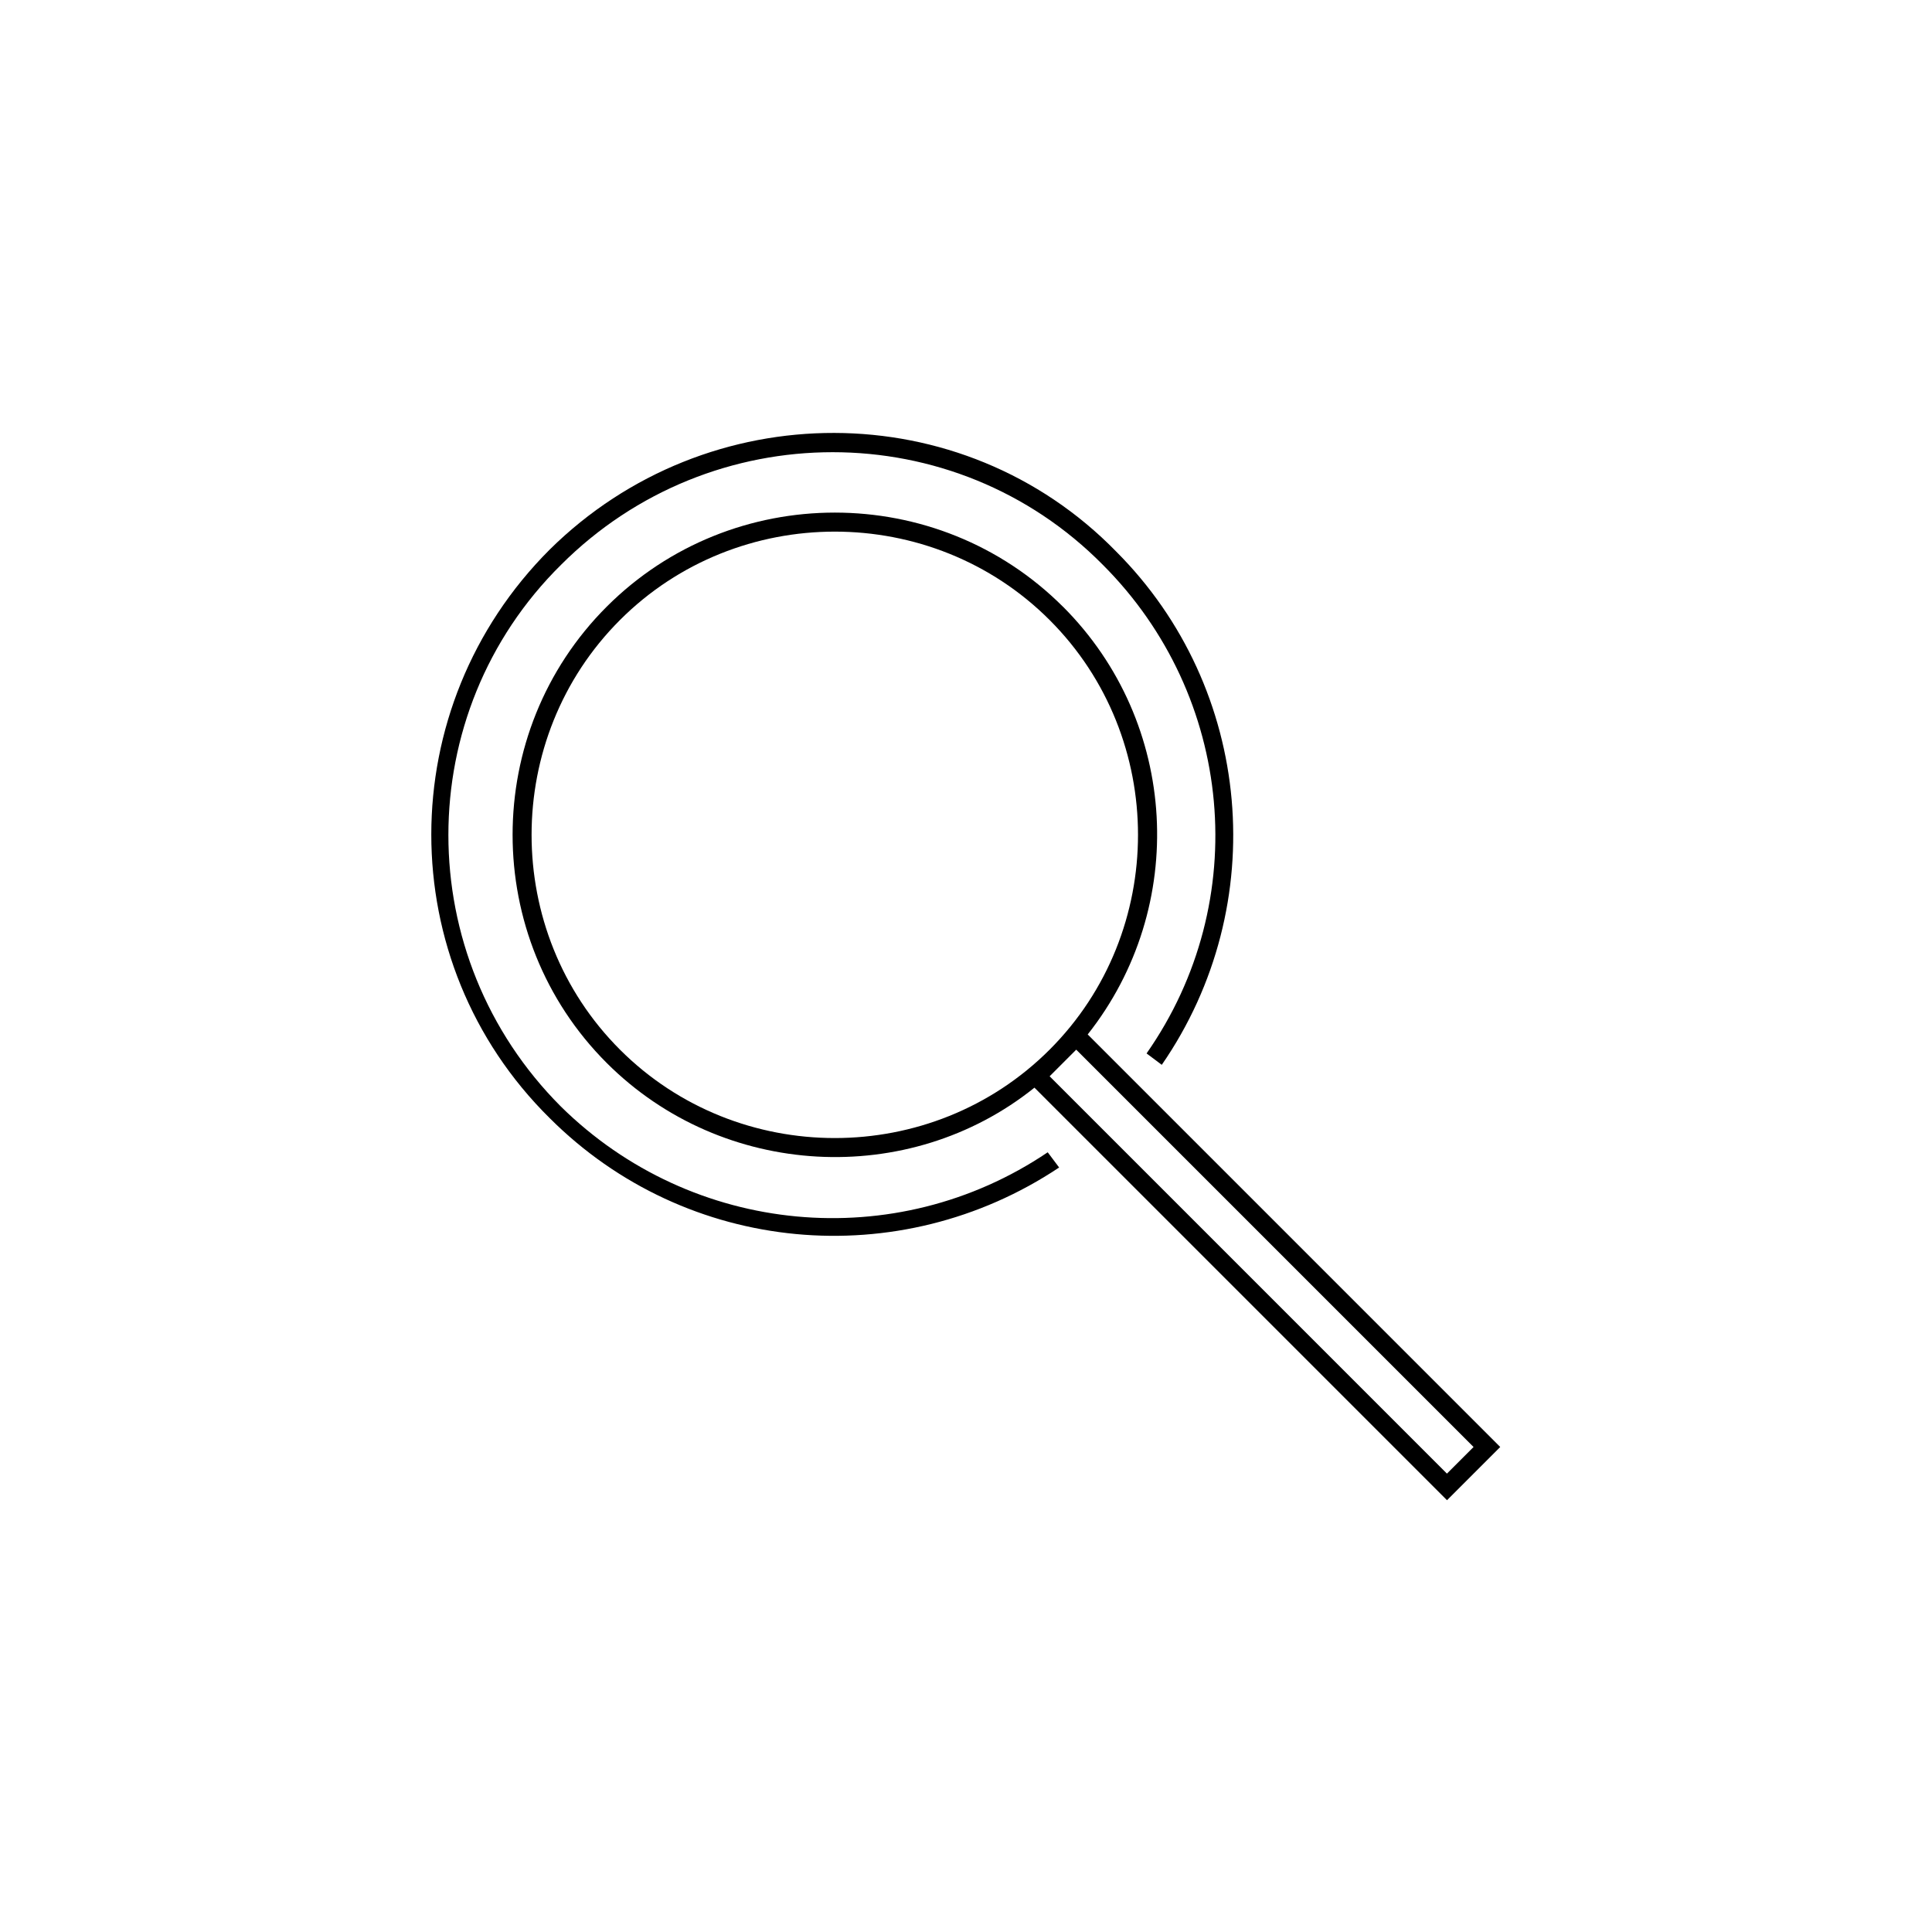 <?xml version="1.0" encoding="UTF-8"?>
<!-- Uploaded to: ICON Repo, www.iconrepo.com, Generator: ICON Repo Mixer Tools -->
<svg fill="#000000" width="800px" height="800px" version="1.1" viewBox="144 144 512 512" xmlns="http://www.w3.org/2000/svg">
 <g>
  <path d="m289.66 289.66c-41.816 41.816-41.816 109.33 0 150.64 36.273 36.273 92.699 41.312 135.02 13.098l-3.023-4.031c-40.305 27.207-94.211 22.168-128.98-12.09-39.801-39.801-39.801-104.29 0-143.59 39.801-39.801 104.29-39.801 143.59 0 34.762 34.762 39.801 89.176 11.586 129.48l4.031 3.023c29.223-42.32 24.184-99.754-12.09-136.03-40.805-41.82-108.32-41.82-150.13-0.508z"/>
  <path d="m425.69 304.78c-33.25-33.25-87.664-33.25-120.91 0s-33.25 87.664 0 120.91c30.73 30.73 80.105 33.25 113.36 6.551l109.33 109.33 14.105-14.105-109.32-109.33c26.703-33.758 24.184-82.625-6.551-113.36zm-117.39 117.39c-31.234-31.234-31.234-82.625 0-113.86 31.234-31.234 82.625-31.234 113.86 0 31.234 31.234 31.234 82.625 0 113.86-31.234 31.234-82.621 31.234-113.86 0zm120.91 0 105.3 105.3-7.055 7.055-105.29-105.3z"/>
 </g>
</svg>